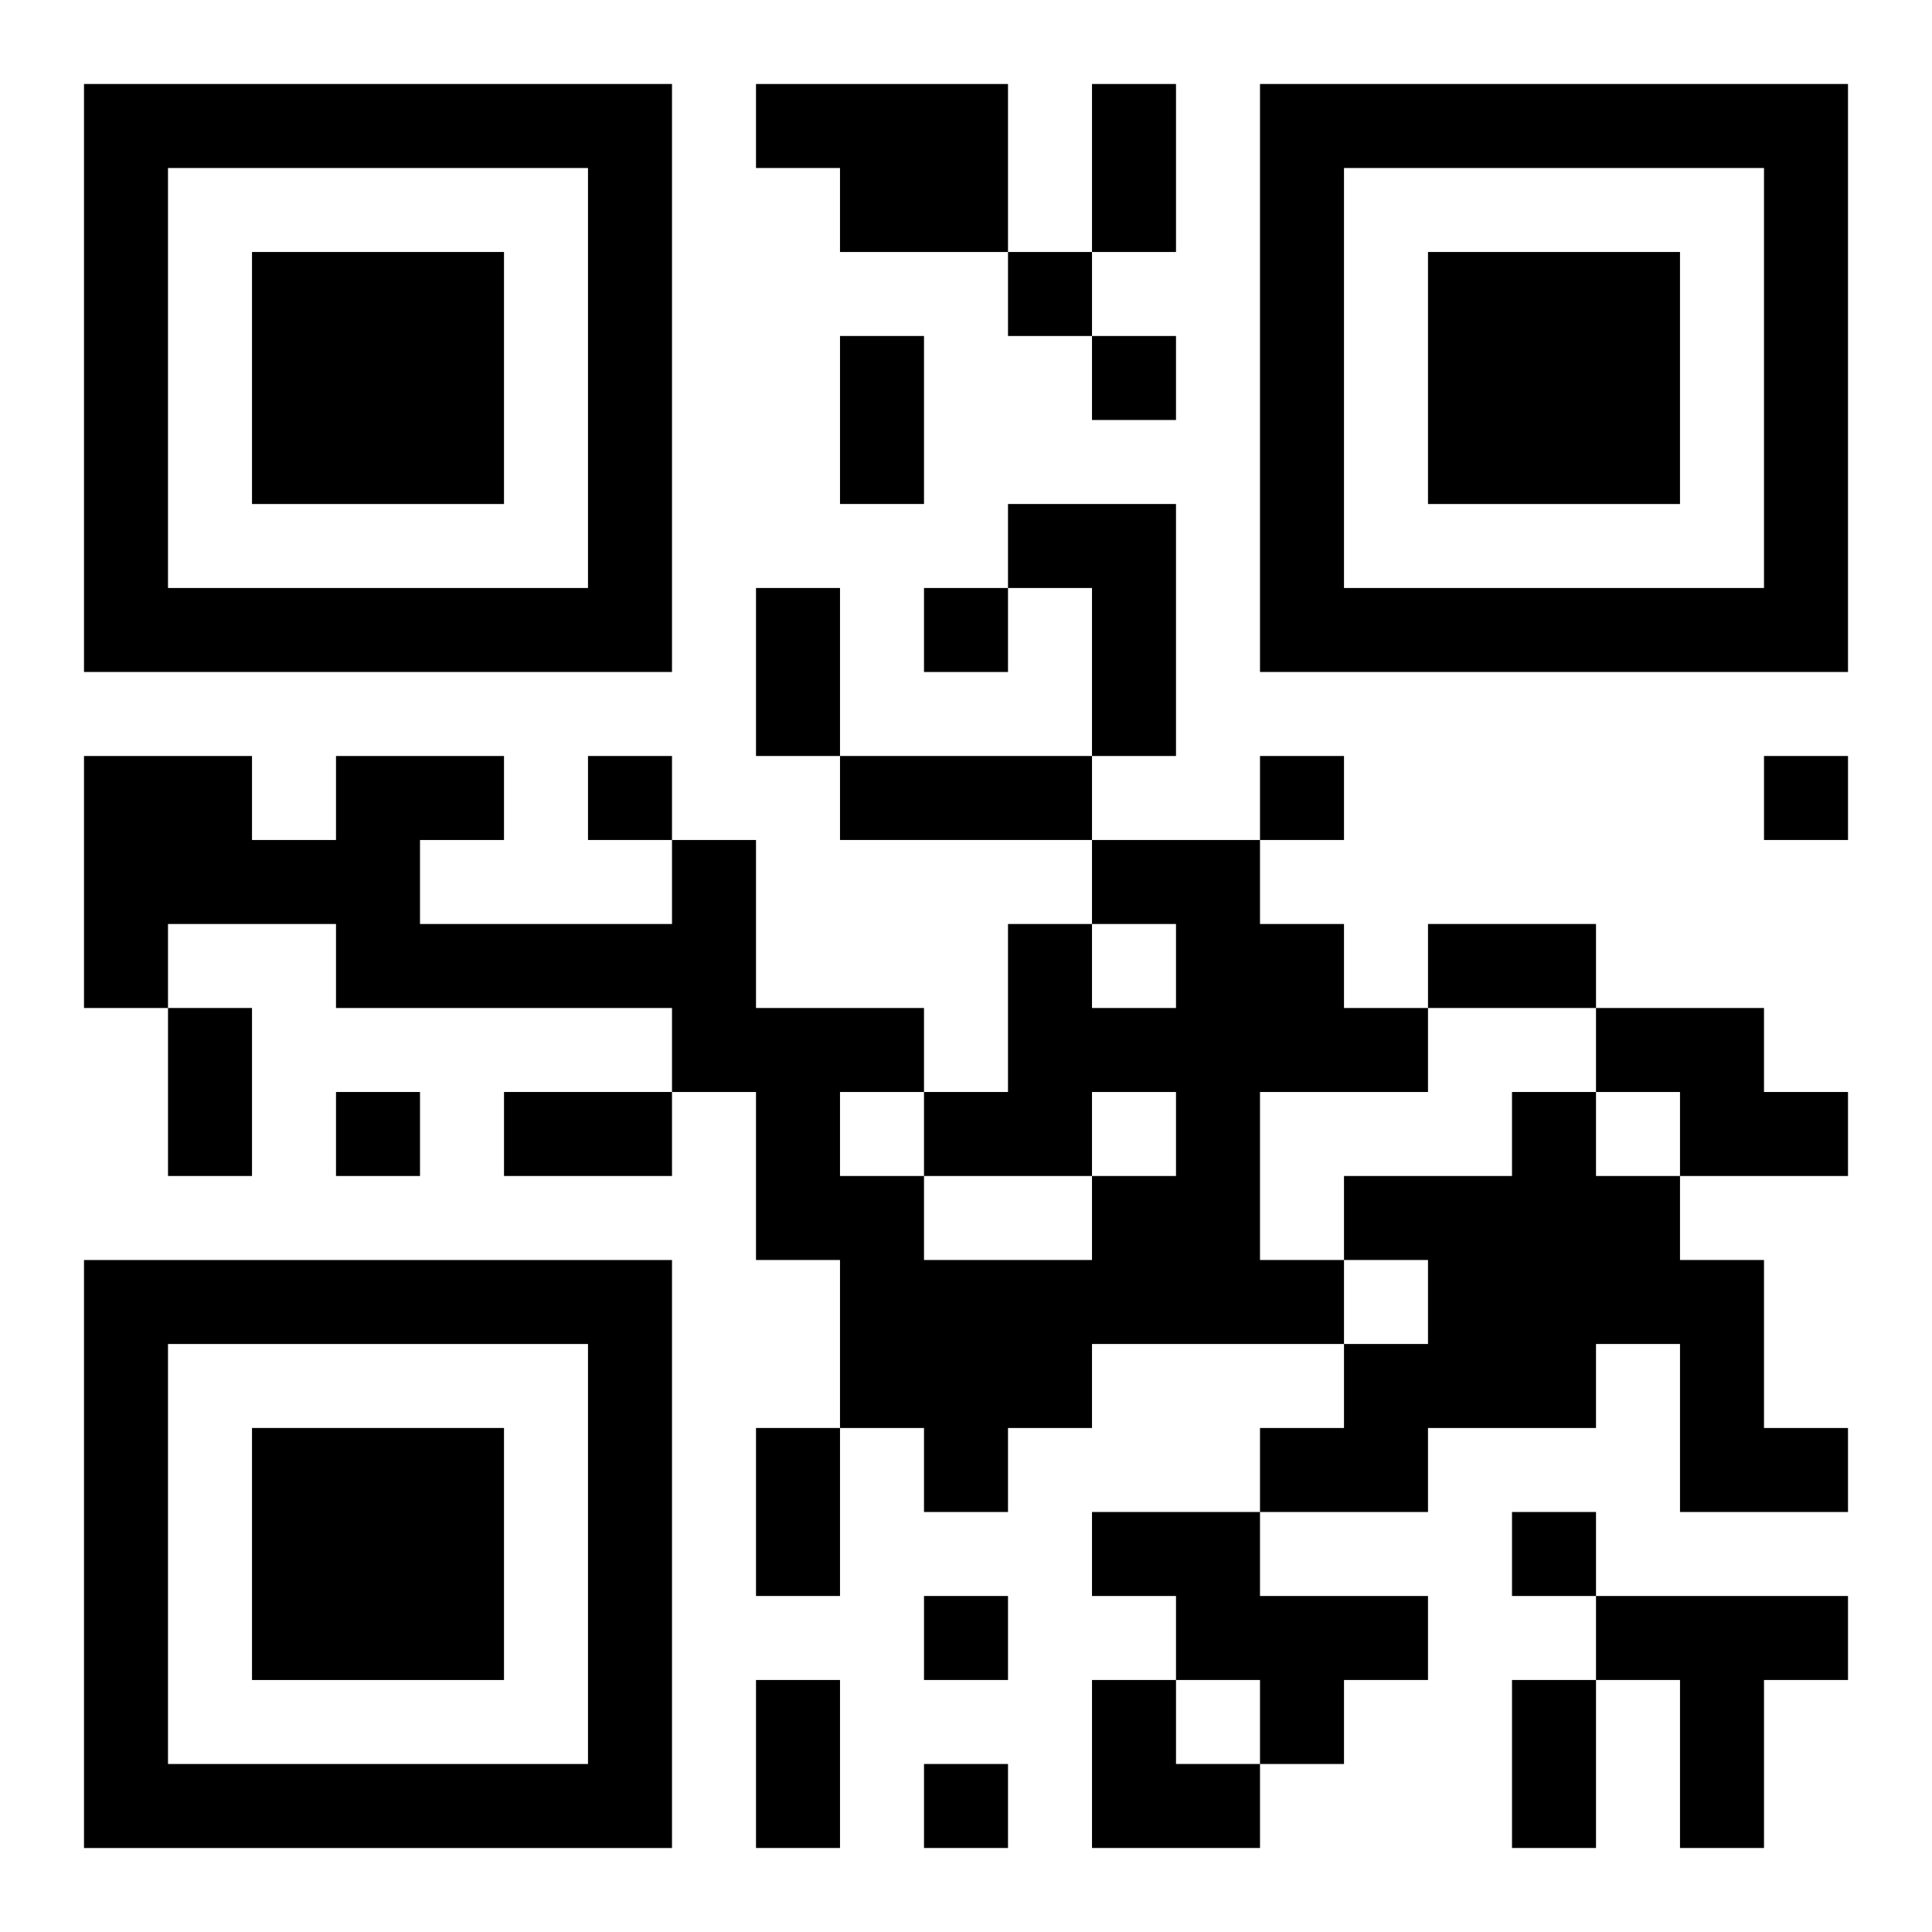 <?xml version="1.0" encoding="UTF-8"?>
<svg width="250" height="250" baseProfile="full" version="1.1" viewBox="-1 -1 23 23" xmlns="http://www.w3.org/2000/svg" xmlns:xlink="http://www.w3.org/1999/xlink"><symbol id="a"><path d="m0 7v7h7v-7h-7zm1 1h5v5h-5v-5zm1 1v3h3v-3h-3z"/></symbol><use y="-7" xlink:href="#a"/><use y="7" xlink:href="#a"/><use x="14" y="-7" xlink:href="#a"/><path d="m8 0h3v2h-2v-1h-1v-1m3 5h2v3h-1v-2h-1v-1m1 4h2v1h1v1h1v1h-2v2h1v1h-3v1h-1v1h-1v-1h-1v-2h-1v-2h-1v-1h-4v-1h-2v1h-1v-3h2v1h1v-1h2v1h-1v1h3v-1h1v2h2v1h1v-2h1v1h1v-1h-1v-1m0 3v1h1v-1h-1m-2 1v1h2v-1h-2m-1-1v1h1v-1h-1m9-1h2v1h1v1h-2v-1h-1v-1m-1 1h1v1h1v1h1v2h1v1h-2v-2h-1v1h-2v1h-2v-1h1v-1h1v-1h-1v-1h2v-1m-5 5h2v1h2v1h-1v1h-1v-1h-1v-1h-1v-1m6 1h3v1h-1v2h-1v-2h-1v-1m-7-16v1h1v-1h-1m1 1v1h1v-1h-1m-2 3v1h1v-1h-1m-4 2v1h1v-1h-1m8 0v1h1v-1h-1m6 0v1h1v-1h-1m-17 4v1h1v-1h-1m14 5v1h1v-1h-1m-7 1v1h1v-1h-1m0 2v1h1v-1h-1m2-20h1v2h-1v-2m-3 3h1v2h-1v-2m-1 3h1v2h-1v-2m1 2h3v1h-3v-1m7 2h2v1h-2v-1m-15 1h1v2h-1v-2m4 1h2v1h-2v-1m3 4h1v2h-1v-2m0 3h1v2h-1v-2m9 0h1v2h-1v-2m-5 0h1v1h1v1h-2z"/></svg>
